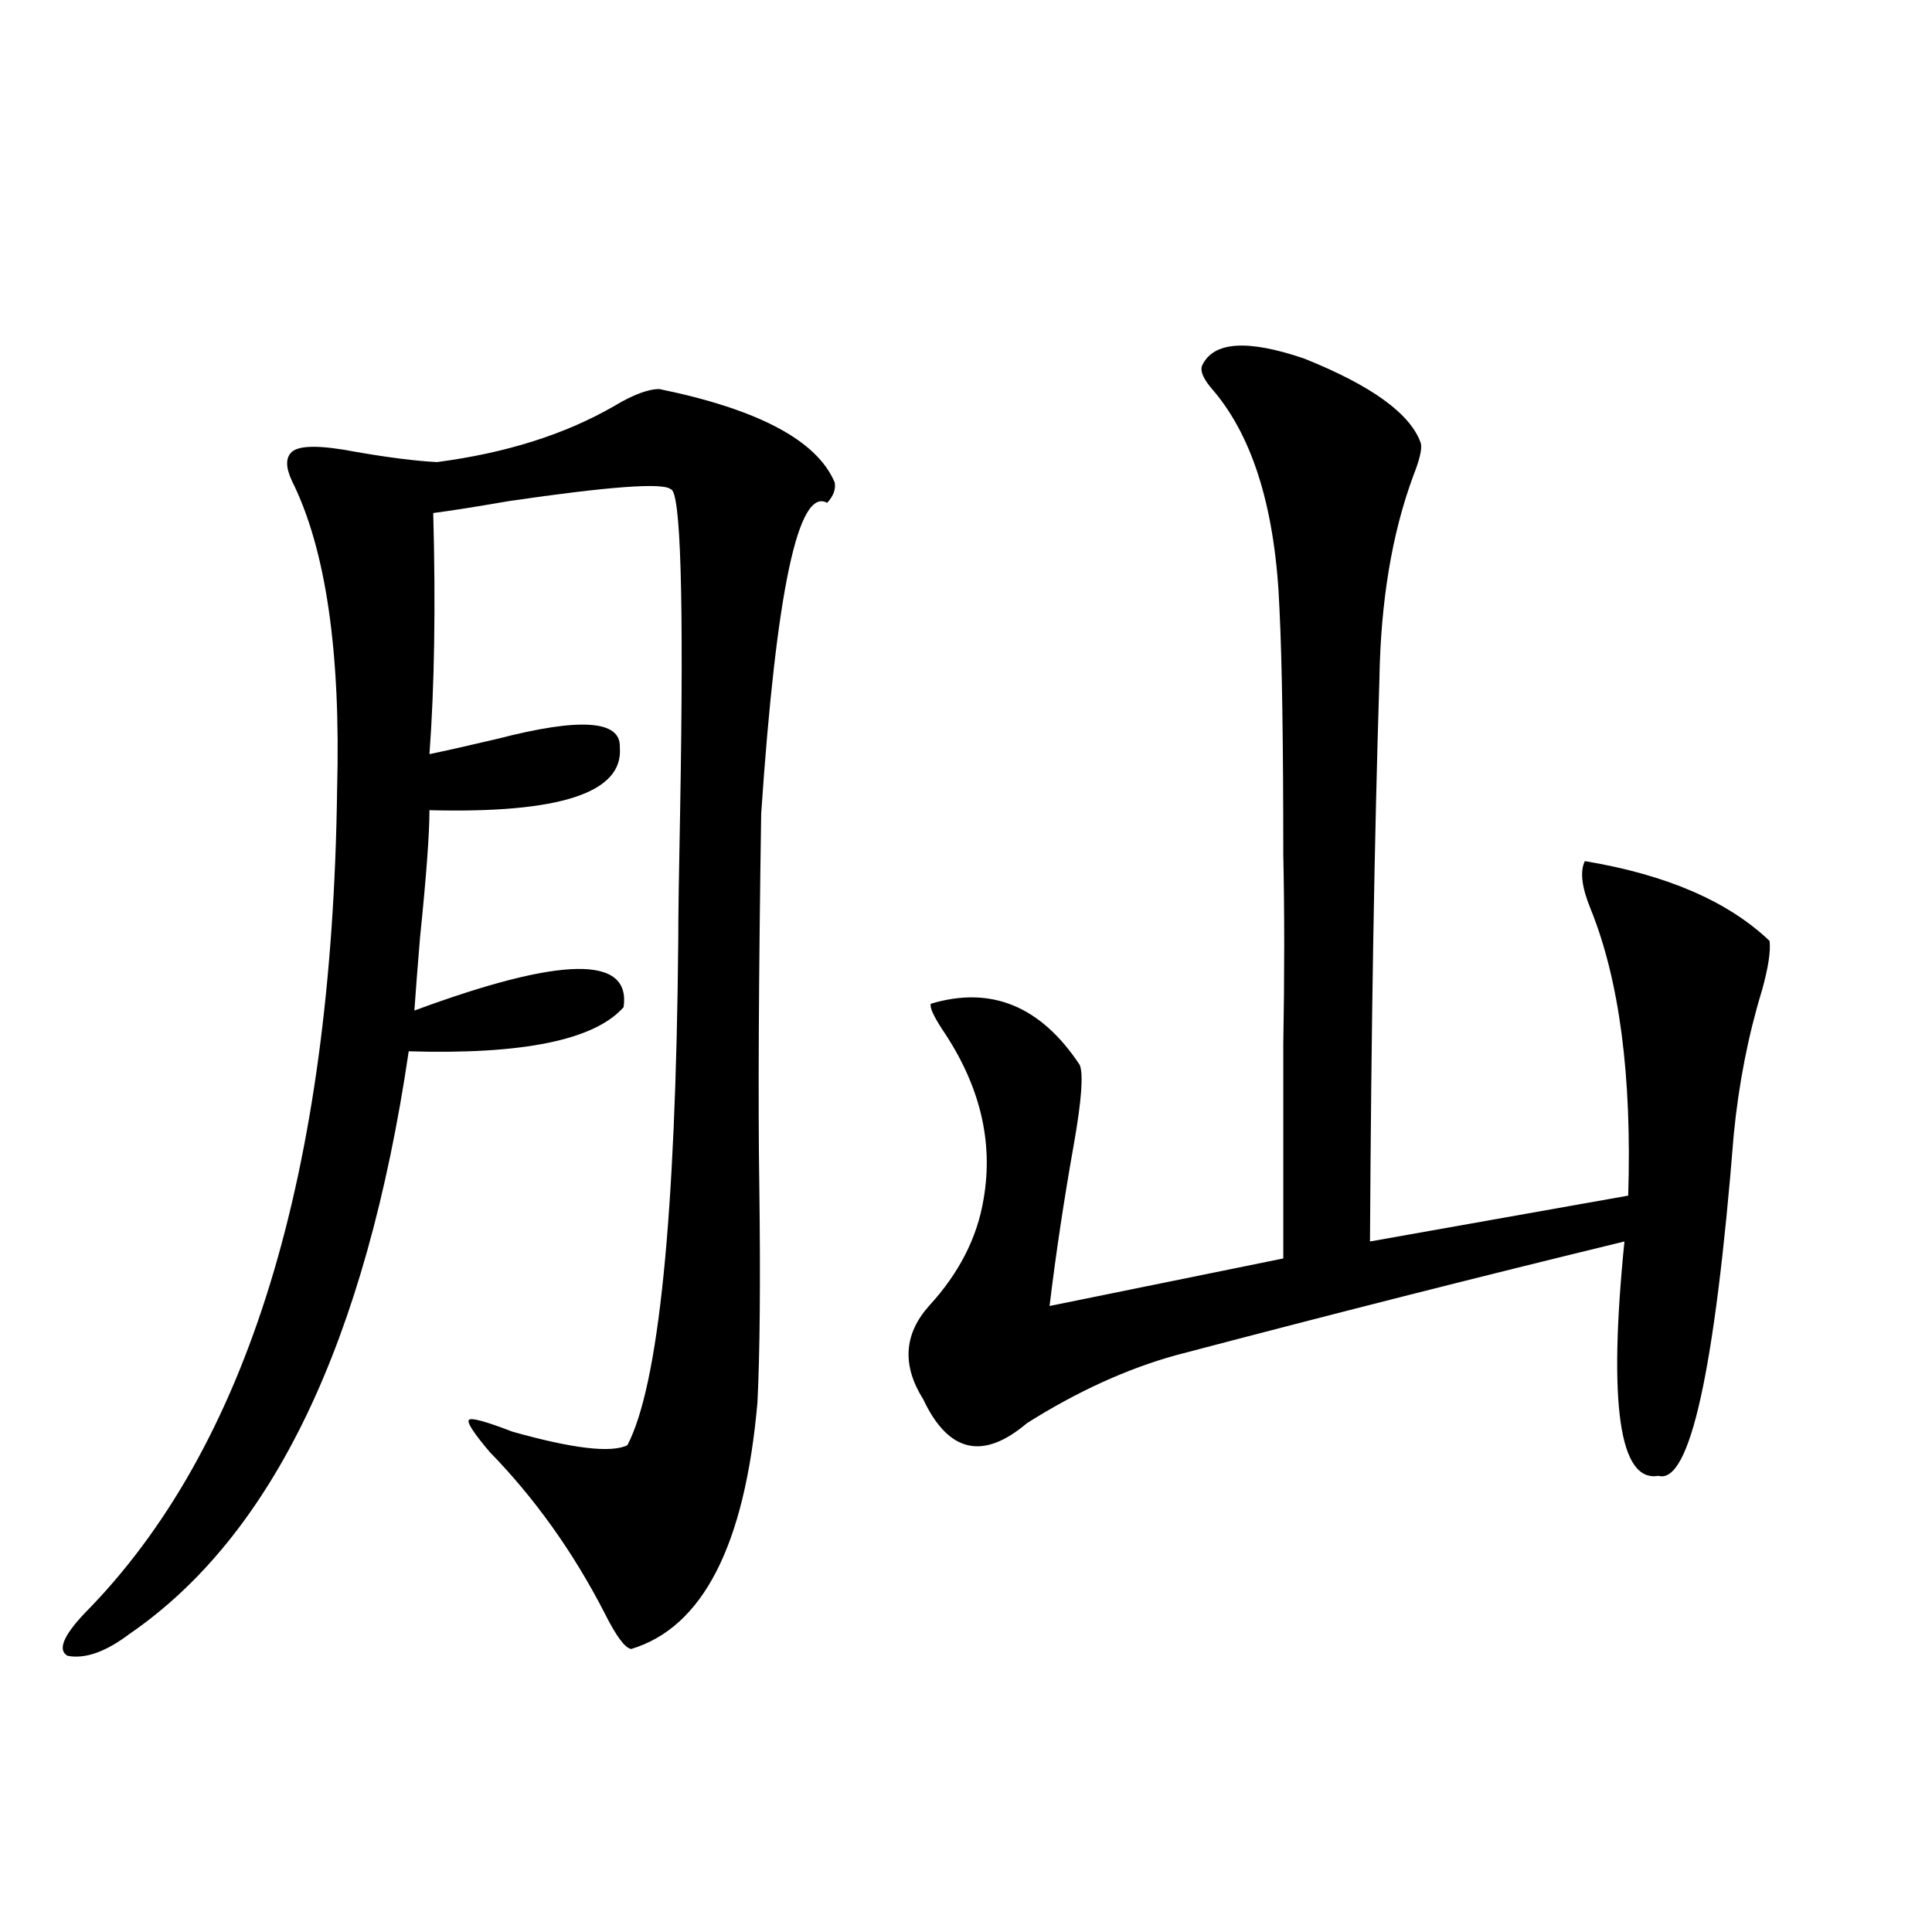 <?xml version="1.0" encoding="utf-8"?>
<!-- Generator: Adobe Illustrator 16.0.0, SVG Export Plug-In . SVG Version: 6.00 Build 0)  -->
<!DOCTYPE svg PUBLIC "-//W3C//DTD SVG 1.1//EN" "http://www.w3.org/Graphics/SVG/1.1/DTD/svg11.dtd">
<svg version="1.1" id="图层_1" xmlns="http://www.w3.org/2000/svg" xmlns:xlink="http://www.w3.org/1999/xlink" x="0px" y="0px"
	 width="1000px" height="1000px" viewBox="0 0 1000 1000" enable-background="new 0 0 1000 1000" xml:space="preserve">
<path d="M341.309,201.375c51.371,10.547,81.614,26.669,90.729,48.34c0.641,3.516-0.655,7.031-3.902,10.547
	c-14.969-8.198-26.341,45.415-34.146,160.84c-1.311,86.133-1.631,150.293-0.976,192.48c0.641,49.219,0.32,86.724-0.976,112.5
	c-6.509,73.828-28.292,116.304-65.364,127.441c-3.262-0.591-7.805-6.743-13.658-18.457c-16.265-31.641-36.097-59.464-59.511-83.496
	c-8.46-9.956-12.042-15.519-10.731-16.699c1.296-1.167,8.78,0.879,22.438,6.152c31.219,8.789,51.051,11.138,59.511,7.031
	c16.25-31.05,25.03-118.062,26.341-261.035c0-12.305,0.32-34.854,0.976-67.676c1.951-110.151,0.32-165.522-4.878-166.113
	c-3.902-3.516-31.874-1.456-83.9,6.152c-16.92,2.938-29.923,4.985-39.023,6.152c1.296,48.052,0.641,89.648-1.951,124.805
	c8.445-1.758,20.152-4.395,35.121-7.91c42.926-11.124,64.054-9.668,63.413,4.395c1.951,23.442-30.898,34.277-98.534,32.52
	c0,12.305-1.631,34.277-4.878,65.918c-1.311,15.82-2.286,28.427-2.927,37.793c76.096-28.125,112.192-28.702,108.29-1.758
	c-14.969,17.001-52.041,24.609-111.217,22.852c-22.118,150.005-70.242,250.488-144.387,301.465
	c-12.362,9.366-23.094,13.184-32.194,11.426c-5.213-2.938-2.286-10.259,8.78-21.973c84.541-85.542,128.122-227.637,130.729-426.27
	c1.951-71.479-5.854-124.805-23.414-159.961c-3.262-7.031-3.262-12.003,0-14.941c3.902-3.516,14.954-3.516,33.17,0
	c16.905,2.938,30.884,4.696,41.95,5.273c35.762-4.683,66.34-14.351,91.705-29.004C327.65,204.313,335.455,201.375,341.309,201.375z
	 M622.277,189.07c5.854-12.305,23.414-13.472,52.682-3.516c35.121,14.063,55.273,28.716,60.486,43.945
	c0.641,2.938-0.655,8.501-3.902,16.699c-11.066,29.883-16.92,65.039-17.561,105.469c-2.606,82.617-4.237,179.599-4.878,290.918
	l133.655-23.73c1.951-62.101-4.558-111.621-19.512-148.535c-4.558-11.124-5.533-19.336-2.927-24.609
	c42.271,7.031,74.145,20.806,95.607,41.309c0.641,5.273-0.655,13.774-3.902,25.488c-7.164,23.442-12.042,48.34-14.634,74.707
	c-9.756,122.47-22.773,181.356-39.023,176.66c-20.167,3.516-26.021-36.914-17.561-121.289
	c-74.8,18.169-152.191,37.793-232.189,58.887c-25.365,7.031-51.065,18.759-77.071,35.156
	c-22.773,19.336-40.654,15.243-53.657-12.305c-11.066-17.578-10.091-33.687,2.927-48.34c15.609-16.987,25.03-35.444,28.292-55.371
	c5.198-29.883-1.951-59.175-21.463-87.891c-4.558-7.031-6.509-11.426-5.854-13.184c31.219-9.366,56.904,1.181,77.071,31.641
	c1.951,4.696,0.976,18.169-2.927,40.43c-5.213,29.306-9.436,57.431-12.683,84.375l120.973-24.609c0-35.733,0-72.647,0-110.742
	c0.641-35.733,0.641-68.555,0-98.438c0-58.008-0.655-100.195-1.951-126.563c-1.951-50.977-13.338-88.77-34.146-113.379
	C622.918,196.403,620.967,192.009,622.277,189.07z"/>
</svg>
